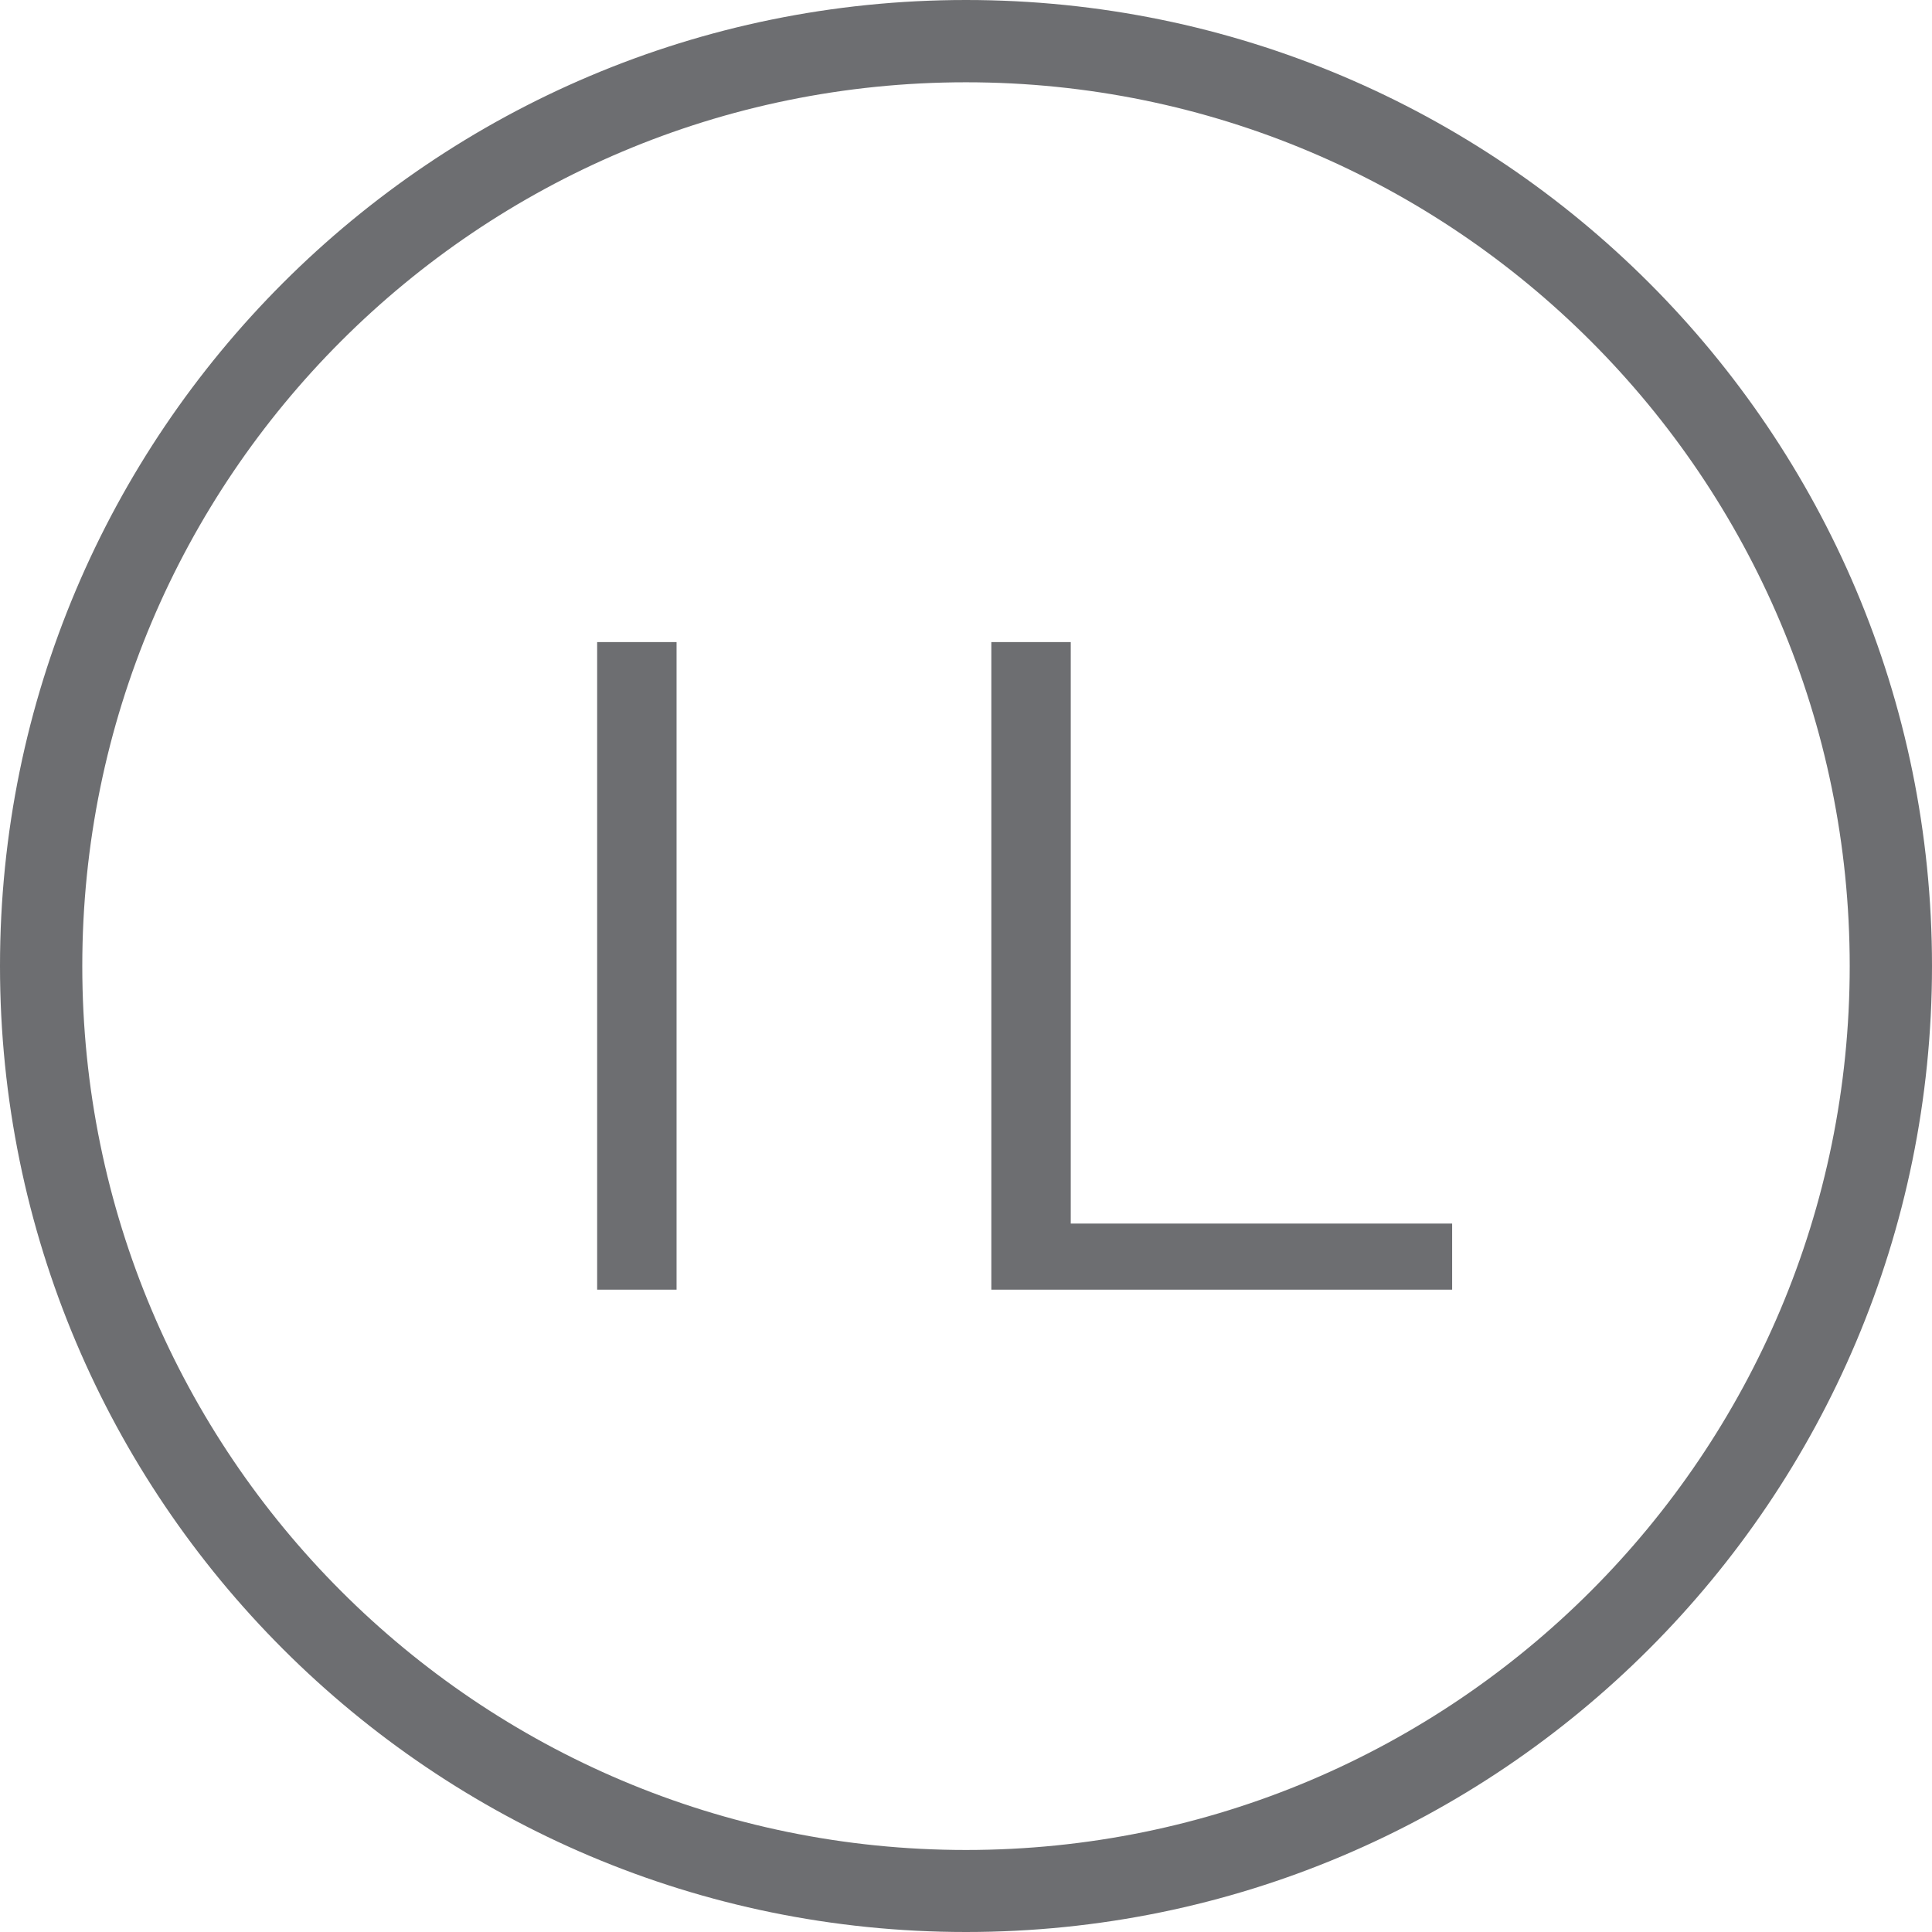 <svg xmlns="http://www.w3.org/2000/svg" id="Layer_1" width="73.96" height="73.96" viewBox="0 0 73.96 73.96"><path d="m36.98,0C16.56,0,0,16.56,0,36.98s16.56,36.98,36.98,36.98,36.98-16.56,36.98-36.98S57.42,0,36.98,0Zm0,70.82c-18.69,0-33.83-15.15-33.83-33.84S18.3,3.15,36.98,3.15s33.83,15.15,33.83,33.83-15.14,33.84-33.83,33.84h0Z" fill="#6d6e71" stroke-width="0"></path><path d="m25.9,24.58h-3.04v24.79h3.04v-24.79Z" fill="#6d6e71" stroke-width="0"></path><path d="m40.99,24.58v22.26h14.6v2.53h-17.64v-24.79h3.04Z" fill="#6d6e71" stroke-width="0"></path></svg>
